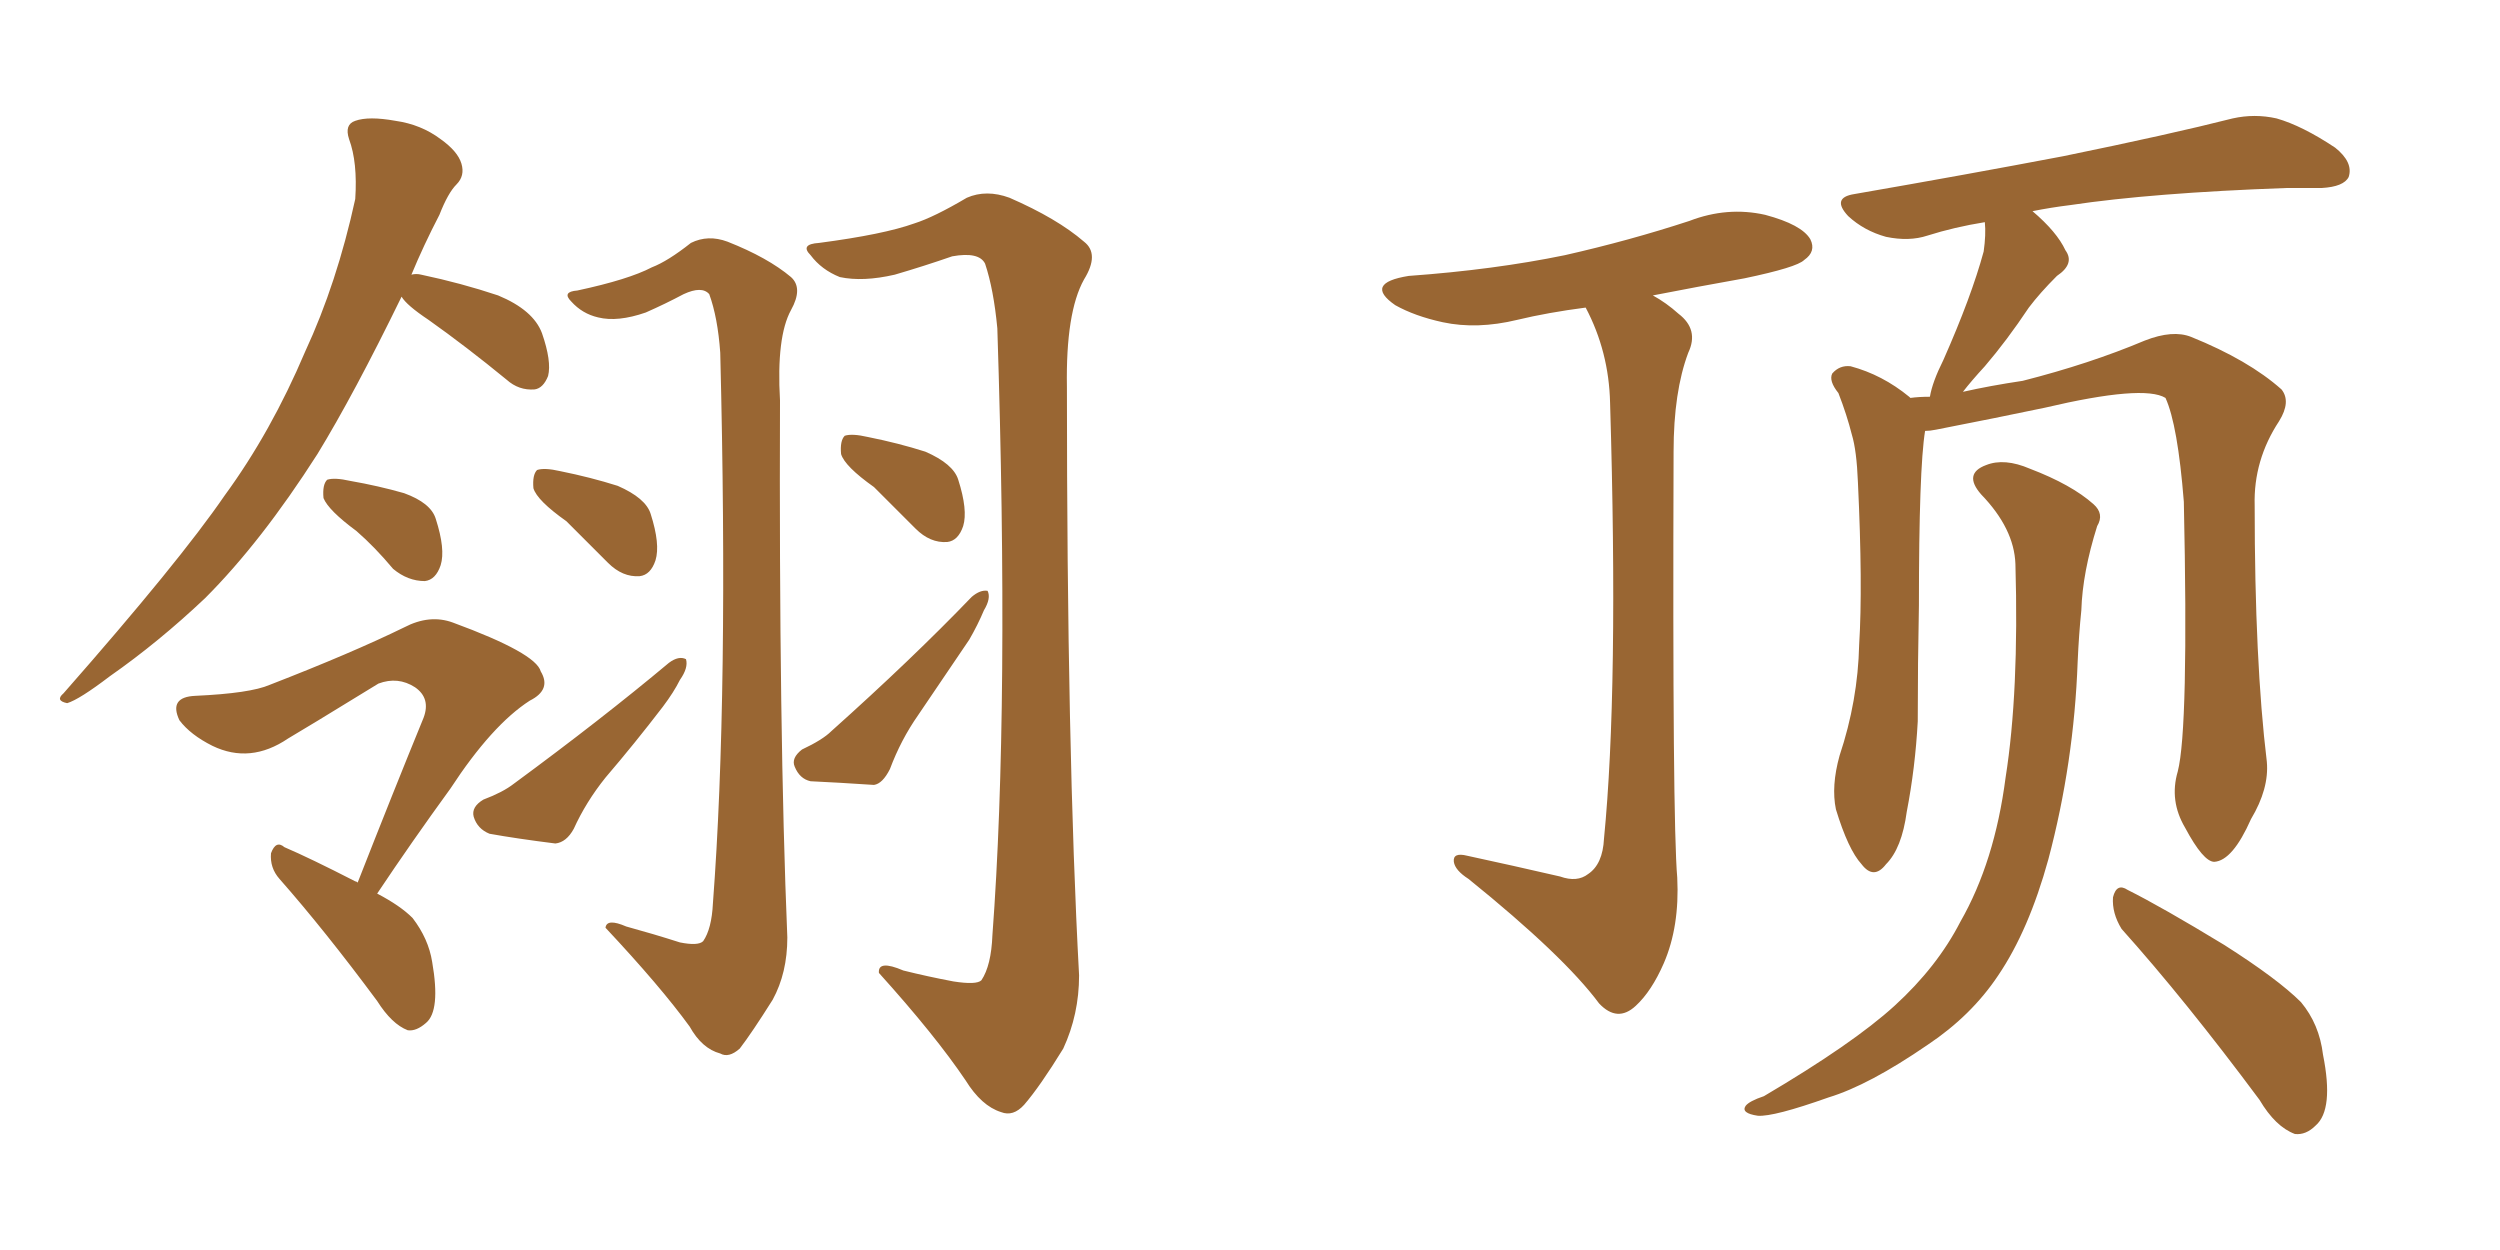 <svg xmlns="http://www.w3.org/2000/svg" xmlns:xlink="http://www.w3.org/1999/xlink" width="300" height="150"><path fill="#996633" padding="10" d="M48.19 35.60L48.19 35.60Q42.48 47.31 38.09 54.49L38.09 54.49Q31.35 65.04 24.61 71.78L24.61 71.78Q19.04 77.05 13.18 81.15L13.18 81.15Q9.52 83.94 8.06 84.38L8.06 84.38Q6.59 84.08 7.62 83.20L7.62 83.20Q21.53 67.38 26.95 59.47L26.95 59.47Q32.52 51.86 36.62 42.19L36.62 42.19Q40.43 33.98 42.63 23.88L42.63 23.88Q42.92 19.48 41.89 16.70L41.89 16.70Q41.31 14.94 42.63 14.50L42.63 14.50Q44.24 13.92 47.46 14.50L47.46 14.50Q50.54 14.94 52.88 16.70L52.88 16.70Q54.93 18.16 55.37 19.63L55.37 19.63Q55.81 21.09 54.79 22.12L54.79 22.12Q53.76 23.14 52.73 25.78L52.73 25.78Q50.83 29.44 49.37 32.96L49.37 32.96Q49.95 32.81 50.54 32.96L50.54 32.96Q55.37 33.98 59.77 35.45L59.77 35.45Q64.01 37.21 65.04 39.99L65.04 39.99Q66.21 43.36 65.77 45.12L65.77 45.12Q65.19 46.58 64.16 46.73L64.16 46.73Q62.26 46.88 60.79 45.56L60.79 45.56Q55.96 41.60 51.42 38.38L51.42 38.38Q48.78 36.62 48.19 35.60ZM42.77 63.72L42.77 63.72Q39.40 61.23 38.82 59.77L38.82 59.77Q38.67 58.15 39.26 57.57L39.26 57.57Q40.14 57.28 42.04 57.71L42.04 57.71Q45.41 58.30 48.49 59.18L48.49 59.18Q51.71 60.35 52.29 62.26L52.29 62.26Q53.47 65.92 52.88 67.82L52.88 67.82Q52.29 69.58 50.98 69.73L50.98 69.73Q48.93 69.73 47.17 68.26L47.17 68.26Q44.97 65.63 42.77 63.72ZM42.92 105.91L42.92 105.91Q47.17 95.07 50.83 86.13L50.83 86.13Q51.71 83.79 49.80 82.47L49.80 82.47Q47.75 81.15 45.41 82.03L45.41 82.03Q36.33 87.60 34.57 88.62L34.57 88.62Q30.03 91.70 25.49 89.50L25.49 89.50Q22.85 88.18 21.53 86.43L21.53 86.43Q20.21 83.64 23.44 83.50L23.44 83.50Q30.03 83.20 32.37 82.18L32.37 82.18Q42.19 78.37 48.49 75.29L48.49 75.29Q51.56 73.68 54.35 74.71L54.35 74.71Q64.31 78.37 64.89 80.57L64.89 80.57Q66.21 82.76 63.57 84.08L63.57 84.08Q59.03 87.01 54.05 94.63L54.05 94.63Q49.37 101.07 45.26 107.23L45.26 107.23Q48.05 108.69 49.51 110.16L49.51 110.16Q51.42 112.65 51.86 115.43L51.86 115.43Q52.88 121.29 51.12 122.75L51.12 122.75Q49.95 123.78 48.93 123.63L48.93 123.63Q47.02 122.90 45.26 120.12L45.26 120.12Q38.96 111.62 33.54 105.47L33.54 105.47Q32.37 104.15 32.52 102.39L32.52 102.39Q33.11 100.78 34.13 101.66L34.13 101.66Q37.21 102.98 42.63 105.76L42.63 105.76Q42.77 105.76 42.92 105.91ZM81.59 113.09L81.59 113.09Q83.79 113.53 84.38 112.94L84.38 112.94Q85.40 111.47 85.55 108.40L85.55 108.40Q87.45 83.35 86.43 42.33L86.43 42.33Q86.13 38.09 85.11 35.30L85.11 35.30Q84.23 34.28 82.03 35.30L82.03 35.30Q79.83 36.47 77.49 37.50L77.49 37.50Q74.12 38.67 71.78 38.09L71.78 38.09Q69.87 37.65 68.55 36.18L68.55 36.18Q67.38 35.01 69.29 34.86L69.29 34.86Q75.44 33.54 78.22 32.08L78.22 32.08Q80.13 31.35 82.91 29.15L82.91 29.15Q84.96 28.13 87.30 29.00L87.30 29.00Q92.14 30.91 94.92 33.25L94.92 33.25Q96.39 34.57 94.92 37.21L94.92 37.21Q93.16 40.43 93.60 48.05L93.60 48.05Q93.46 87.89 94.48 112.50L94.48 112.50Q94.48 116.75 92.72 119.97L92.72 119.97Q90.23 123.93 88.77 125.83L88.77 125.83Q87.45 127.00 86.43 126.42L86.43 126.42Q84.23 125.83 82.76 123.19L82.76 123.19Q79.25 118.36 72.66 111.33L72.66 111.33Q72.80 110.16 75.15 111.18L75.15 111.18Q78.37 112.06 81.59 113.09ZM67.97 62.55L67.97 62.55Q64.45 60.06 64.01 58.59L64.01 58.59Q63.87 56.98 64.45 56.40L64.45 56.40Q65.33 56.10 67.24 56.54L67.24 56.54Q70.90 57.28 74.12 58.30L74.12 58.30Q77.49 59.77 78.08 61.67L78.08 61.67Q79.25 65.33 78.66 67.24L78.66 67.24Q78.08 68.99 76.76 69.14L76.76 69.14Q74.71 69.29 72.95 67.53L72.95 67.53Q70.31 64.89 67.97 62.55ZM58.01 95.95L58.01 95.95Q60.35 95.07 61.67 94.04L61.67 94.04Q72.22 86.28 80.27 79.54L80.27 79.54Q81.45 78.66 82.32 79.10L82.32 79.10Q82.62 80.13 81.59 81.59L81.59 81.59Q80.86 83.06 79.54 84.81L79.54 84.81Q76.17 89.21 72.66 93.31L72.66 93.31Q70.31 96.24 68.85 99.46L68.85 99.46Q67.97 101.07 66.65 101.22L66.65 101.22Q61.96 100.63 58.74 100.05L58.74 100.05Q57.28 99.46 56.84 98.00L56.84 98.00Q56.54 96.83 58.01 95.95ZM114.40 117.77L114.40 117.77Q117.19 118.21 117.77 117.63L117.77 117.63Q118.95 115.87 119.09 112.21L119.09 112.21Q121.14 84.81 119.68 39.40L119.68 39.40Q119.24 34.72 118.21 31.64L118.21 31.64Q117.48 30.18 114.26 30.76L114.26 30.76Q110.89 31.93 107.37 32.96L107.37 32.96Q103.56 33.84 100.78 33.25L100.78 33.25Q98.58 32.37 97.27 30.62L97.27 30.62Q95.95 29.30 98.29 29.15L98.29 29.15Q106.05 28.13 109.72 26.81L109.72 26.81Q112.06 26.07 116.02 23.73L116.02 23.73Q118.36 22.71 121.14 23.73L121.14 23.73Q126.86 26.22 130.08 29.00L130.08 29.00Q131.98 30.47 130.08 33.54L130.08 33.54Q127.88 37.50 128.03 46.44L128.03 46.44Q128.03 90.09 129.49 117.04L129.49 117.04Q129.49 121.73 127.59 125.83L127.59 125.83Q124.80 130.37 122.90 132.57L122.90 132.57Q121.58 134.03 120.12 133.45L120.12 133.45Q117.77 132.71 115.87 129.64L115.87 129.64Q112.21 124.22 105.47 116.75L105.47 116.75Q105.32 115.14 108.40 116.46L108.40 116.46Q111.33 117.19 114.40 117.77ZM104.88 58.45L104.88 58.45Q101.37 55.96 100.93 54.49L100.93 54.49Q100.78 52.88 101.37 52.29L101.37 52.29Q102.25 52.00 104.15 52.44L104.15 52.44Q107.81 53.17 111.04 54.20L111.04 54.20Q114.40 55.66 114.99 57.57L114.99 57.57Q116.16 61.23 115.58 63.13L115.58 63.13Q114.99 64.89 113.67 65.04L113.67 65.04Q111.62 65.19 109.86 63.43L109.86 63.43Q107.23 60.79 104.88 58.45ZM96.24 89.94L96.24 89.94L96.24 89.94Q98.73 88.77 99.76 87.74L99.76 87.74Q109.42 79.10 116.60 71.63L116.60 71.63Q117.63 70.75 118.51 70.90L118.51 70.90Q118.95 71.78 118.07 73.24L118.07 73.24Q117.33 75 116.31 76.76L116.31 76.76Q113.23 81.30 110.16 85.84L110.16 85.84Q108.11 88.77 106.79 92.29L106.79 92.29Q105.91 94.04 104.88 94.19L104.88 94.19Q100.49 93.90 97.27 93.75L97.27 93.75Q95.95 93.46 95.36 91.99L95.36 91.99Q94.92 90.97 96.24 89.94ZM254.59 111.47L254.59 111.47Q253.42 109.57 253.56 107.67L253.56 107.67Q254.00 105.91 255.32 106.79L255.32 106.79Q259.42 108.84 266.89 113.38L266.89 113.38Q273.34 117.48 276.12 120.26L276.12 120.26Q278.32 122.90 278.76 126.56L278.76 126.56Q280.08 133.15 277.88 135.06L277.88 135.06Q276.71 136.23 275.39 136.08L275.39 136.08Q273.05 135.21 271.14 131.98L271.14 131.98Q262.21 119.97 254.59 111.47ZM241.85 67.68L241.85 67.68Q241.70 63.43 237.74 59.33L237.74 59.33Q235.55 56.84 238.33 55.81L238.33 55.81Q240.53 54.93 243.60 56.25L243.60 56.25Q248.58 58.15 251.22 60.50L251.22 60.50Q252.54 61.67 251.66 63.13L251.66 63.13Q249.90 68.70 249.76 73.24L249.76 73.24Q249.46 76.17 249.32 79.39L249.32 79.39Q248.88 91.55 245.80 103.13L245.80 103.13Q243.46 111.62 239.79 117.04L239.79 117.04Q236.57 121.88 231.30 125.39L231.30 125.39Q224.27 130.22 219.43 131.69L219.43 131.69Q212.84 134.03 210.94 133.89L210.94 133.89Q208.89 133.59 209.47 132.71L209.47 132.71Q209.91 132.13 211.67 131.54L211.67 131.54Q222.36 125.24 227.34 120.70L227.34 120.70Q232.47 116.02 235.25 110.60L235.25 110.60Q239.36 103.42 240.67 93.31L240.67 93.31Q242.29 83.06 241.85 67.68ZM261.33 92.58L261.33 92.58Q262.65 87.45 262.06 60.21L262.06 60.21Q261.33 50.98 259.86 47.75L259.86 47.75L259.86 47.75Q257.23 46.14 245.36 48.93L245.36 48.93Q239.79 50.10 232.32 51.56L232.32 51.56Q231.59 51.71 231.01 51.71L231.01 51.71Q230.27 56.25 230.27 72.66L230.27 72.66Q230.13 79.54 230.13 86.57L230.13 86.57Q229.83 92.14 228.81 97.41L228.81 97.41Q228.22 101.81 226.32 103.71L226.32 103.71Q224.85 105.62 223.39 103.71L223.39 103.71Q221.78 101.95 220.31 97.12L220.31 97.12Q219.73 94.34 220.75 90.67L220.75 90.67Q222.95 84.08 223.10 77.34L223.10 77.34Q223.54 70.31 222.95 57.86L222.95 57.86Q222.80 54.05 222.22 52.15L222.22 52.15Q221.63 49.80 220.61 47.17L220.61 47.17Q219.43 45.70 219.87 44.82L219.87 44.82Q220.75 43.80 222.07 43.95L222.07 43.95Q225.88 44.97 229.10 47.61L229.10 47.61Q229.10 47.61 229.25 47.75L229.25 47.75Q230.27 47.61 231.59 47.61L231.59 47.61Q231.88 45.85 233.20 43.21L233.20 43.21Q236.57 35.60 238.04 30.18L238.04 30.18Q238.33 28.13 238.18 26.66L238.18 26.66Q234.52 27.25 231.30 28.27L231.30 28.27Q229.10 29.00 226.32 28.42L226.32 28.42Q223.68 27.69 221.78 25.93L221.78 25.93Q219.73 23.73 222.51 23.29L222.51 23.29Q235.99 20.95 247.56 18.75L247.56 18.75Q260.45 16.11 267.92 14.21L267.92 14.21Q270.56 13.62 273.19 14.21L273.19 14.21Q276.27 15.09 280.22 17.72L280.22 17.72Q282.42 19.48 281.84 21.24L281.84 21.24Q281.25 22.41 278.61 22.56L278.61 22.56Q276.56 22.56 274.37 22.56L274.37 22.56Q258.25 23.14 248.44 24.61L248.44 24.61Q246.09 24.90 243.90 25.34L243.90 25.34Q246.83 27.83 247.85 30.03L247.85 30.03Q249.02 31.64 246.83 33.11L246.83 33.11Q244.78 35.16 243.46 36.91L243.46 36.91Q240.82 40.87 238.18 43.95L238.18 43.95Q236.57 45.70 235.55 47.02L235.55 47.02Q238.77 46.29 242.72 45.70L242.72 45.70Q250.78 43.65 257.37 40.87L257.37 40.87Q260.74 39.55 262.94 40.43L262.94 40.43Q269.82 43.21 273.78 46.73L273.78 46.73Q274.95 48.19 273.49 50.54L273.49 50.54Q270.41 55.22 270.56 60.64L270.56 60.64Q270.56 79.39 272.02 91.41L272.02 91.41L272.02 91.41Q272.31 94.63 270.12 98.29L270.12 98.29Q267.92 103.27 265.72 103.42L265.72 103.42Q264.40 103.42 262.21 99.32L262.21 99.32Q260.30 96.09 261.33 92.58ZM187.21 105.18L187.21 105.18L187.21 105.18Q189.26 105.91 190.58 104.88L190.58 104.88Q192.33 103.71 192.48 100.63L192.48 100.63Q194.24 82.76 193.21 48.34L193.21 48.34Q193.07 42.19 190.28 36.91L190.28 36.91Q185.74 37.50 182.08 38.38L182.08 38.38Q177.25 39.55 173.14 38.67L173.14 38.67Q169.78 37.94 167.43 36.62L167.43 36.62Q163.62 33.98 169.04 33.11L169.04 33.11Q179.30 32.37 187.79 30.62L187.79 30.62Q195.56 28.86 202.73 26.51L202.73 26.51Q207.28 24.76 211.82 25.78L211.82 25.78Q216.21 26.95 217.24 28.71L217.24 28.71Q217.97 30.18 216.50 31.20L216.50 31.20Q215.63 32.08 209.33 33.40L209.33 33.40Q203.61 34.42 198.34 35.45L198.34 35.45Q199.95 36.33 201.42 37.65L201.42 37.65Q203.91 39.55 202.59 42.33L202.59 42.33Q200.83 47.02 200.83 54.20L200.83 54.20Q200.68 98.58 201.27 105.32L201.27 105.32Q201.56 111.18 199.66 115.58L199.66 115.58Q198.19 118.95 196.29 120.70L196.29 120.70Q194.09 122.75 191.89 120.41L191.89 120.41Q187.65 114.70 176.22 105.47L176.22 105.47Q174.61 104.44 174.46 103.42L174.46 103.42Q174.32 102.25 176.07 102.69L176.07 102.69Q181.49 103.86 187.21 105.18Z"/></svg>